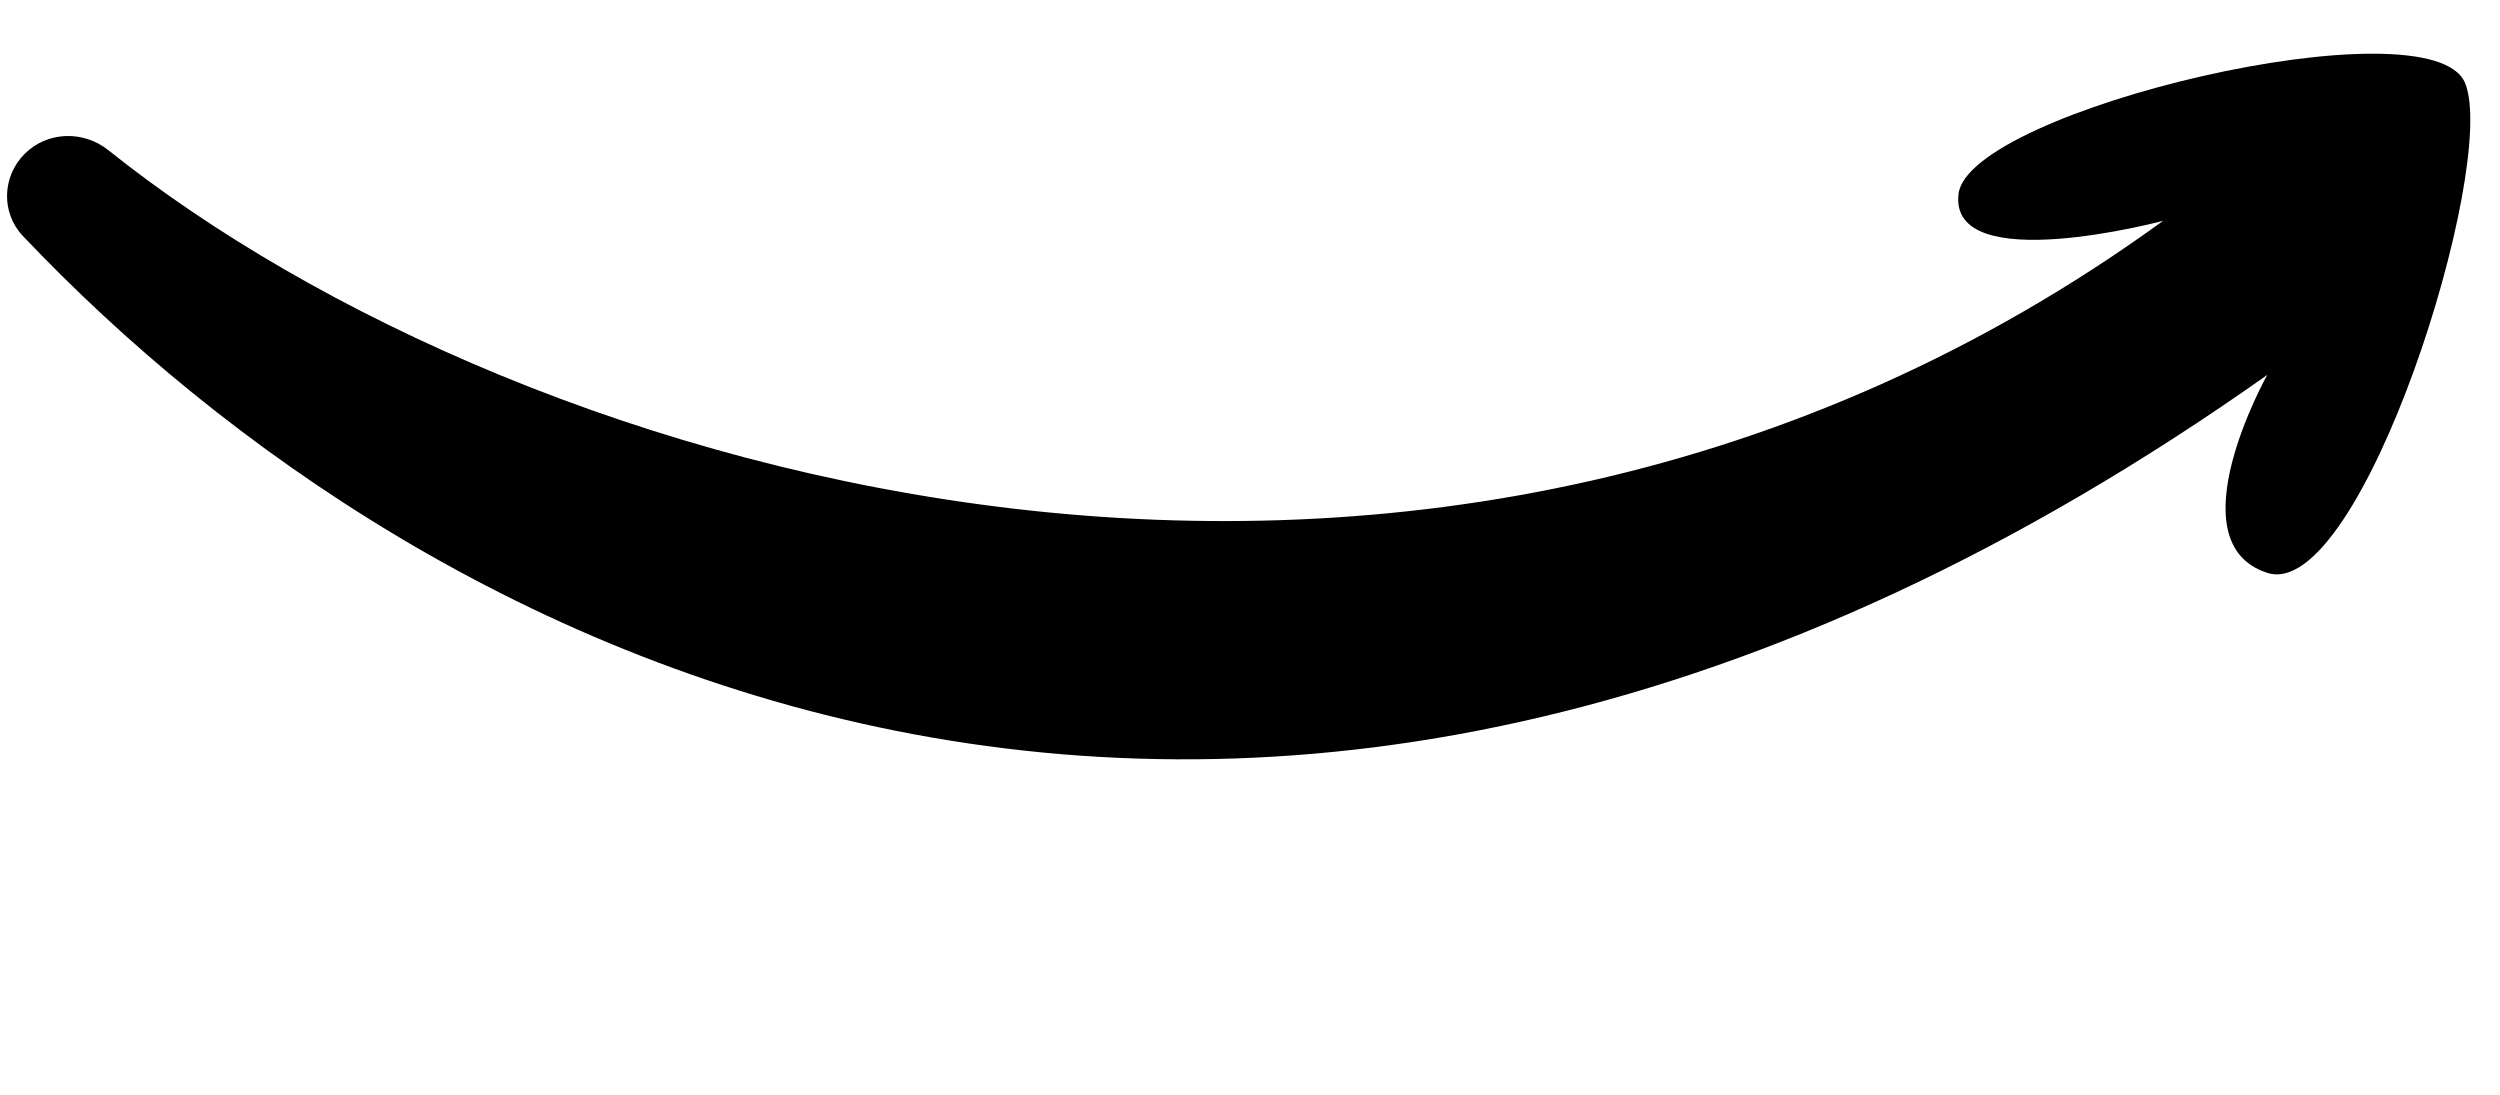 <?xml version="1.0" encoding="UTF-8" standalone="no"?><svg xmlns="http://www.w3.org/2000/svg" xmlns:xlink="http://www.w3.org/1999/xlink" fill="none" height="222" preserveAspectRatio="xMidYMid meet" style="fill: none" version="1" viewBox="-1.2 -10.9 507.0 222.2" width="507" zoomAndPan="magnify"><g id="change1_1"><path d="M437.649 33.923C288.803 142.001 104.332 86.551 20.561 19.581C15.494 15.531 8.164 15.742 3.578 20.328C-1.004 24.91 -1.247 32.28 3.208 36.985C84.639 122.962 252.081 211.344 458.782 65.204C458.782 65.204 439.742 99.205 458.782 105.378C477.823 111.55 505.756 22.833 498.956 5.99C492.156 -10.854 398.103 11.43 396.115 28.483C394.128 45.536 437.649 33.923 437.649 33.923Z" fill="#000000"/></g></svg>